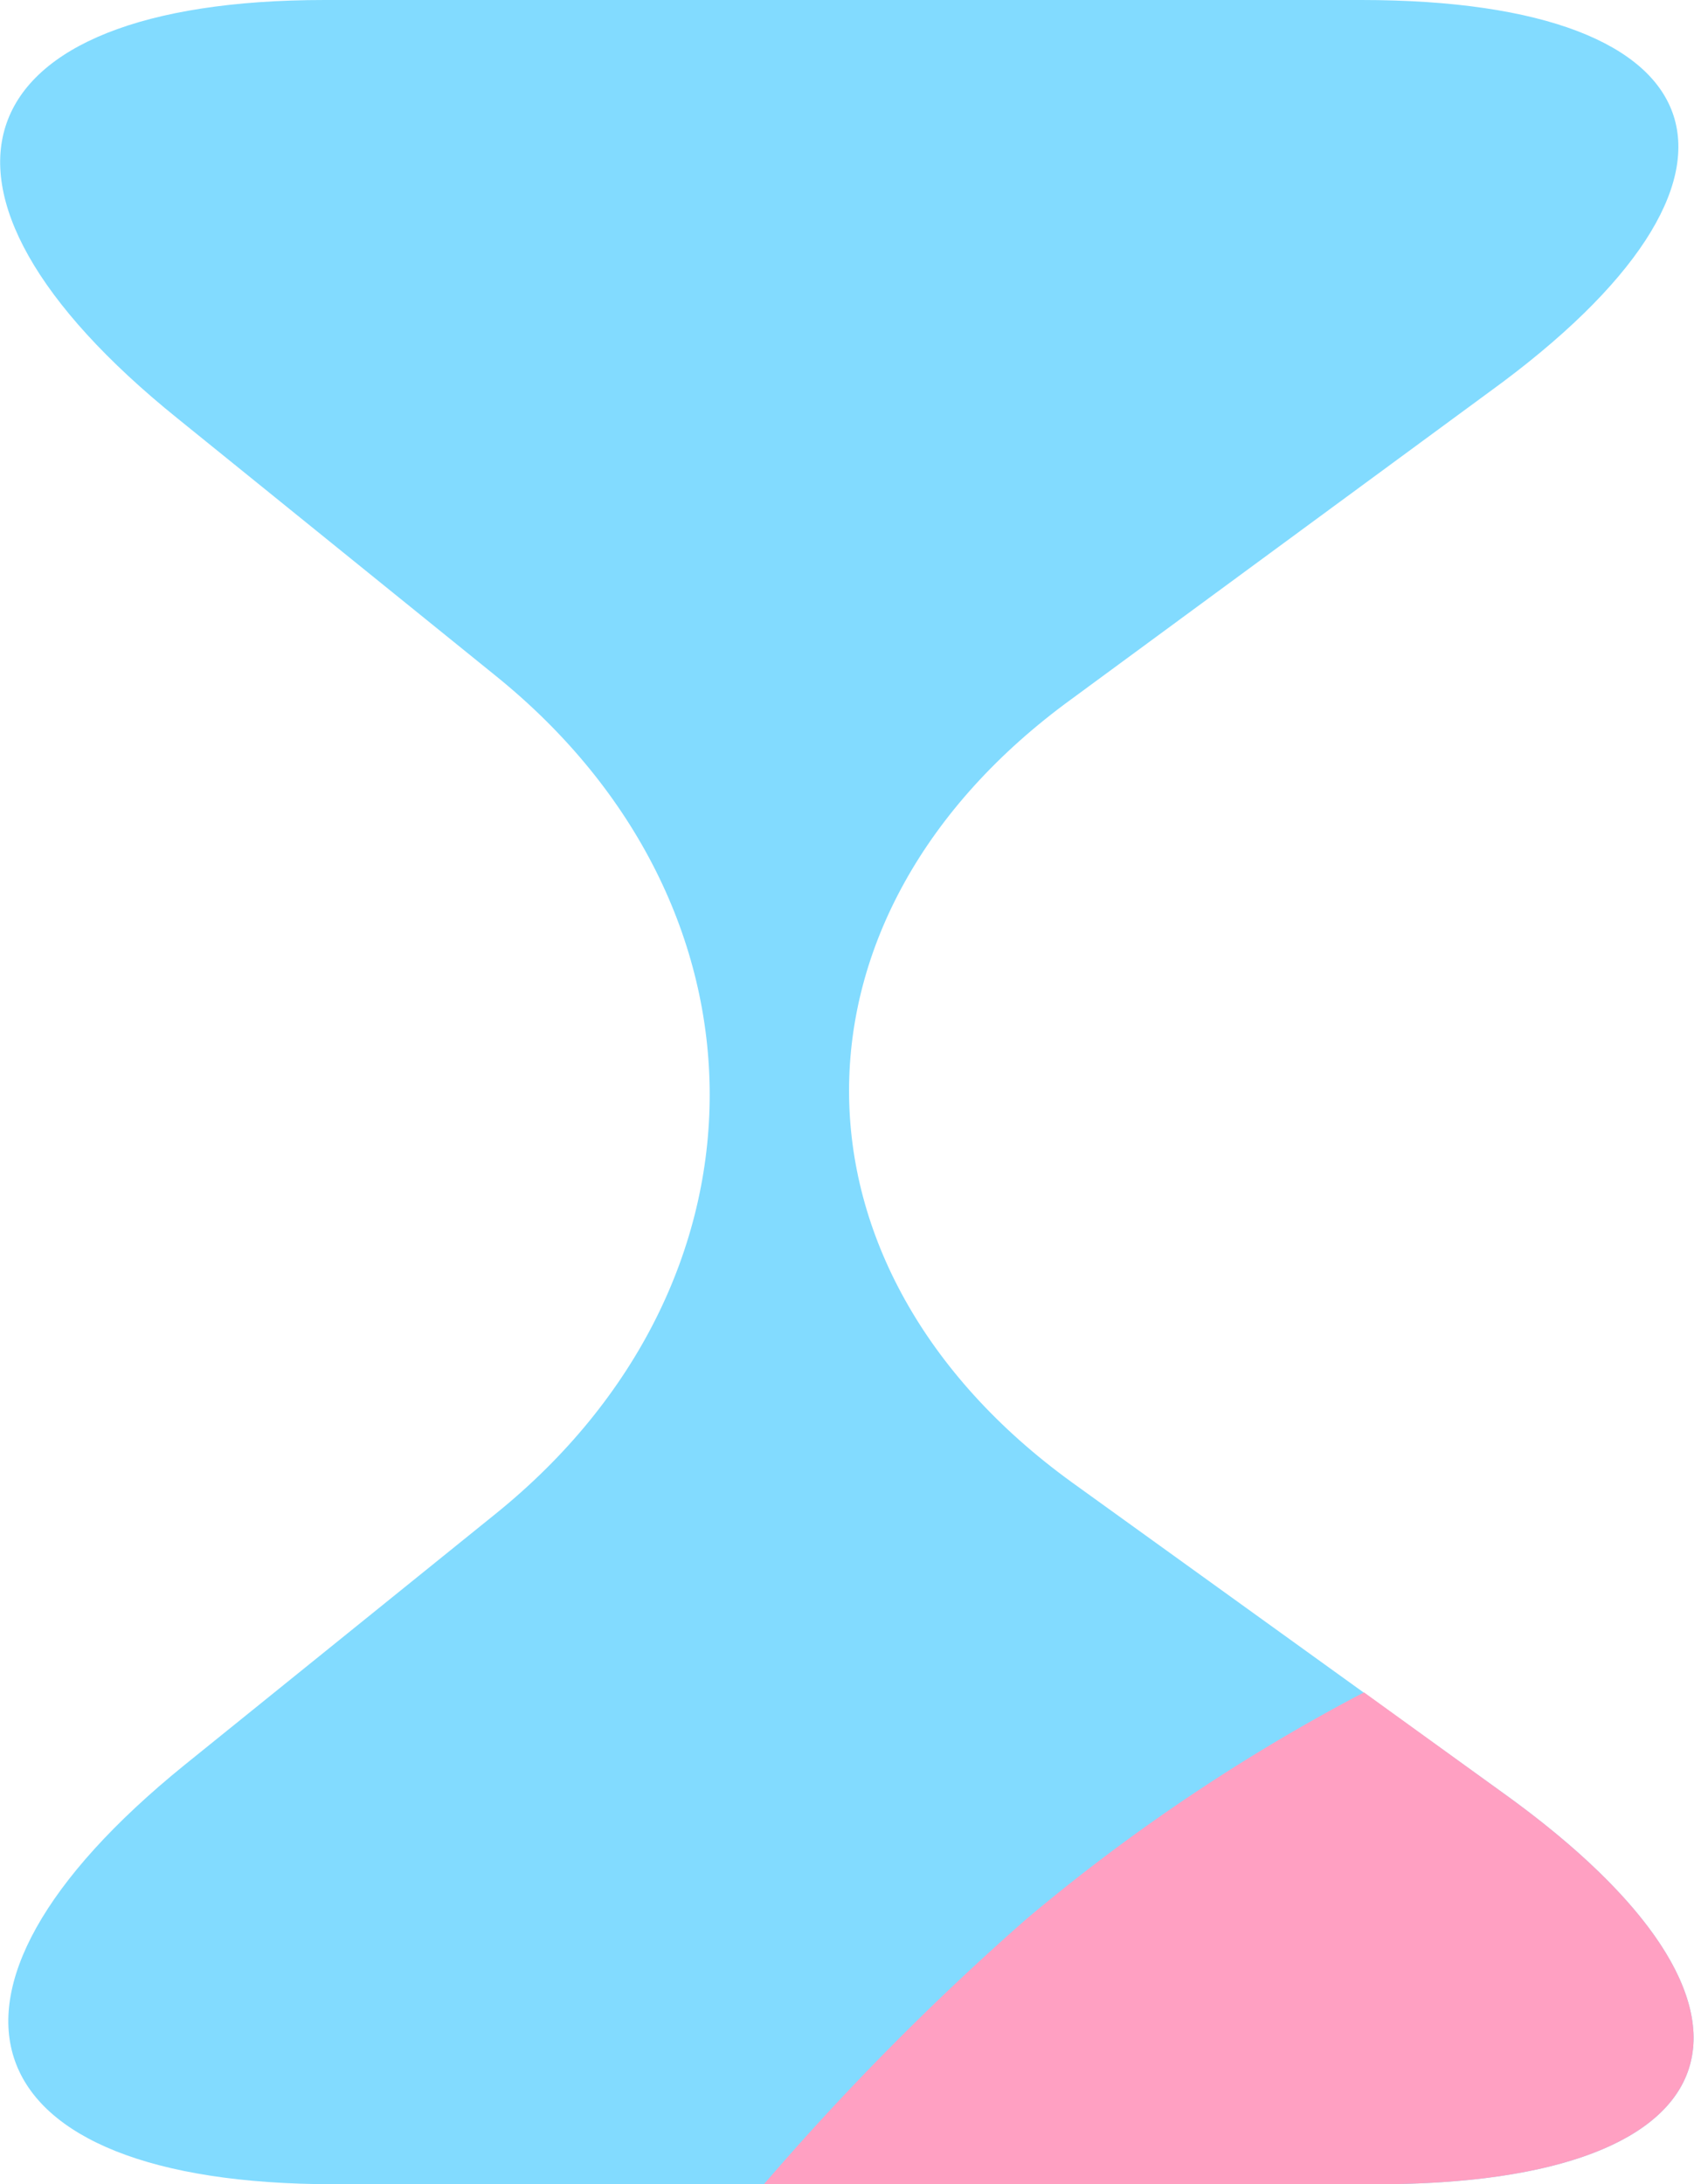 <svg xmlns="http://www.w3.org/2000/svg" version="1.1" xmlns:xlink="http://www.w3.org/1999/xlink" width="38.14" height="49.16"><svg xmlns="http://www.w3.org/2000/svg" viewBox="0 0 38.14 49.16"><defs><style>.cls-1{fill:#82dbff;}.cls-2{fill:#ffa0c2;}</style></defs><g id="SvgjsG1043" data-name="レイヤー 2"><g id="SvgjsG1042" data-name="レイヤー 1"><path class="cls-1" d="M33.52,8.83C40.19,4,38.9,0,30.65,0H7.31C-.94,0-2.43,4.24,4,9.42l7.16,5.79c6.42,5.18,6.43,13.67,0,18.86l-7,5.65c-6.41,5.19-4.9,9.44,3.35,9.44H31c8.25,0,9.53-4,2.85-8.8l-9.72-7c-6.68-4.84-6.69-12.77,0-17.63Z"></path><path class="cls-2" d="M17.2,49.16H31c8.25,0,9.53-4,2.85-8.8l-3.14-2.27a42.28,42.28,0,0,0-7.6,5.1A59.79,59.79,0,0,0,17.2,49.16Z"></path></g></g></svg><style>@media (prefers-color-scheme: light) { :root { filter: none; } }
@media (prefers-color-scheme: dark) { :root { filter: none; } }
</style></svg>